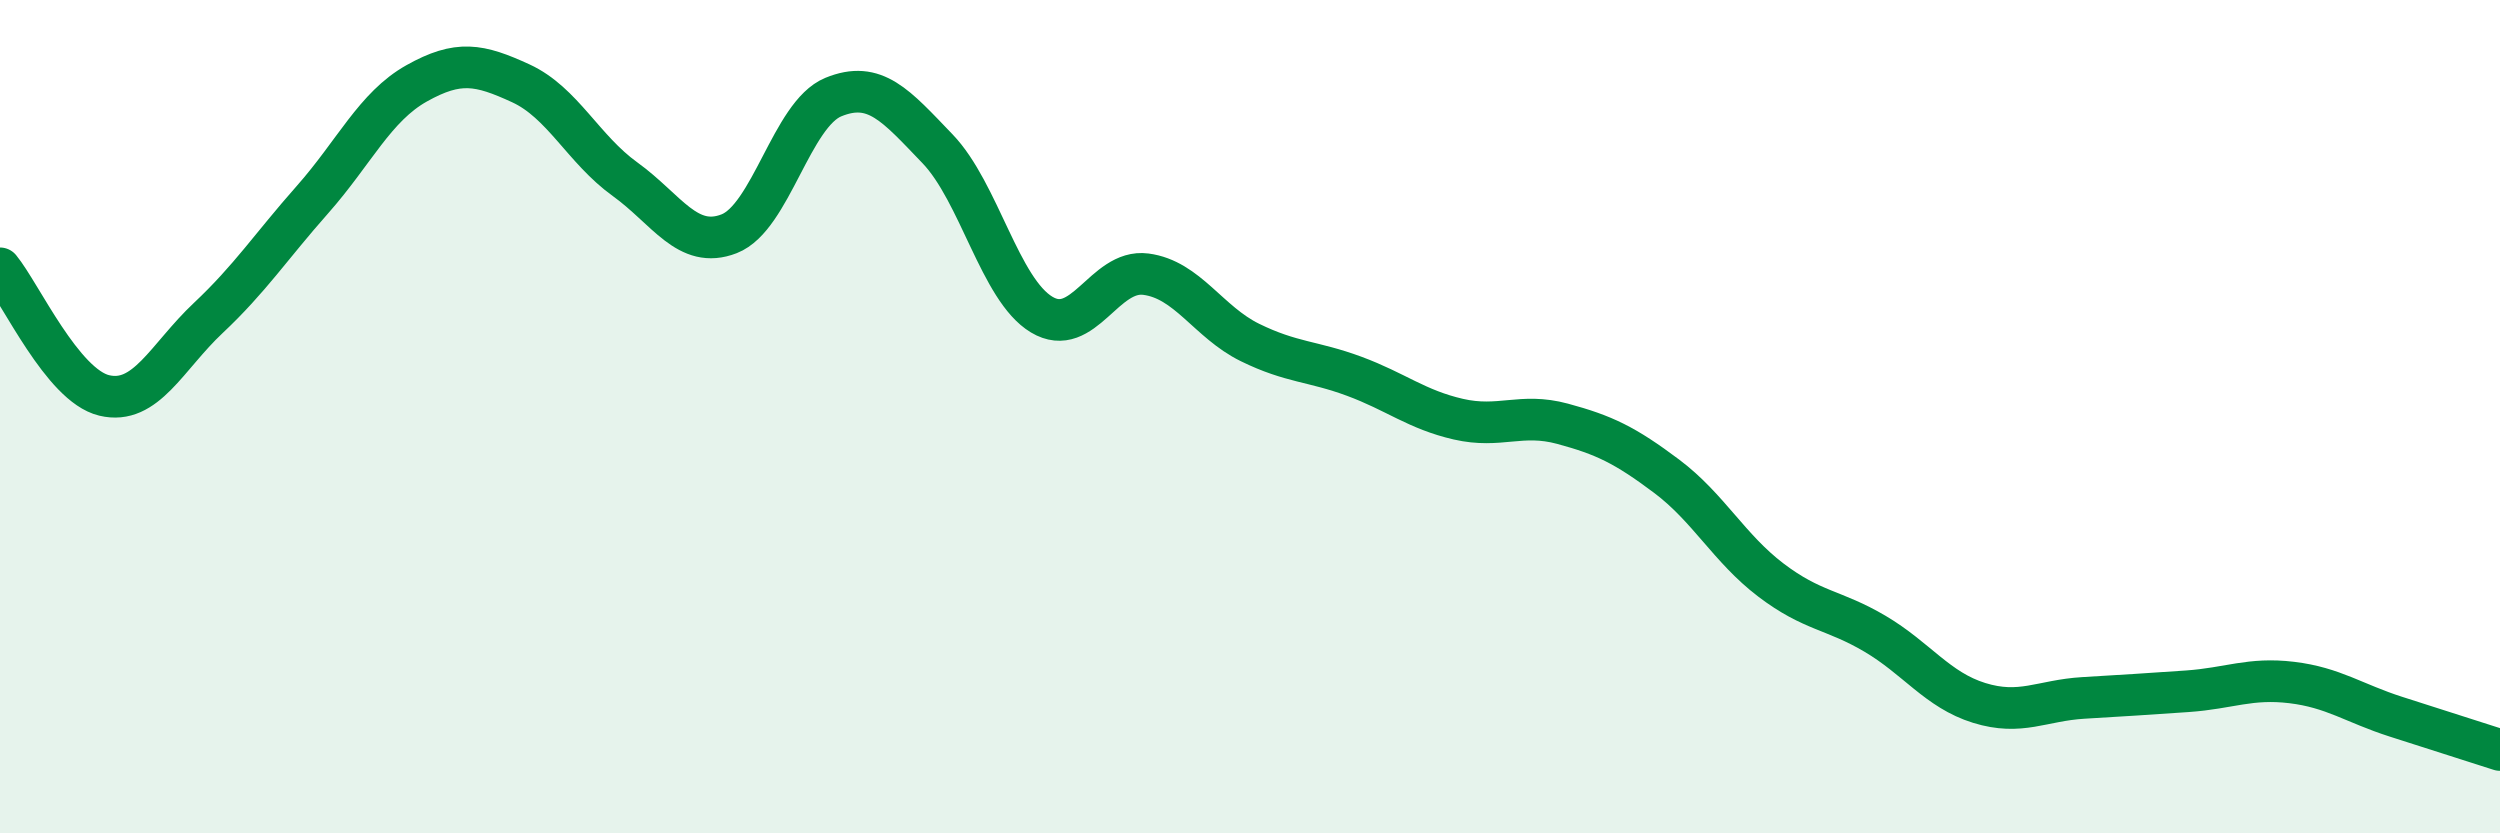 
    <svg width="60" height="20" viewBox="0 0 60 20" xmlns="http://www.w3.org/2000/svg">
      <path
        d="M 0,6.44 C 0.5,7.05 1.5,9.25 2.5,9.49 C 3.5,9.73 4,8.57 5,7.63 C 6,6.69 6.5,5.92 7.5,4.79 C 8.5,3.66 9,2.56 10,2 C 11,1.44 11.5,1.54 12.5,2 C 13.5,2.46 14,3.58 15,4.3 C 16,5.02 16.5,6 17.5,5.61 C 18.5,5.22 19,2.74 20,2.33 C 21,1.92 21.5,2.53 22.5,3.57 C 23.5,4.61 24,6.95 25,7.55 C 26,8.15 26.5,6.45 27.5,6.58 C 28.5,6.71 29,7.73 30,8.22 C 31,8.71 31.5,8.66 32.5,9.03 C 33.5,9.4 34,9.83 35,10.06 C 36,10.29 36.5,9.9 37.5,10.17 C 38.5,10.44 39,10.68 40,11.43 C 41,12.18 41.5,13.16 42.5,13.92 C 43.5,14.68 44,14.62 45,15.21 C 46,15.8 46.5,16.56 47.5,16.87 C 48.5,17.18 49,16.81 50,16.75 C 51,16.69 51.5,16.66 52.5,16.59 C 53.5,16.52 54,16.26 55,16.38 C 56,16.5 56.5,16.88 57.5,17.2 C 58.5,17.52 59.5,17.84 60,18L60 20L0 20Z"
        fill="#008740"
        opacity="0.1"
        stroke-linecap="round"
        stroke-linejoin="round"
      />
      <path
        d="M 0,6.44 C 0.5,7.05 1.5,9.25 2.5,9.49 C 3.5,9.73 4,8.57 5,7.63 C 6,6.69 6.5,5.92 7.5,4.79 C 8.5,3.66 9,2.56 10,2 C 11,1.44 11.5,1.54 12.5,2 C 13.5,2.46 14,3.58 15,4.3 C 16,5.02 16.5,6 17.5,5.61 C 18.5,5.22 19,2.74 20,2.33 C 21,1.92 21.5,2.53 22.5,3.57 C 23.5,4.61 24,6.95 25,7.55 C 26,8.15 26.5,6.45 27.5,6.58 C 28.5,6.71 29,7.73 30,8.22 C 31,8.71 31.5,8.66 32.5,9.03 C 33.5,9.4 34,9.83 35,10.06 C 36,10.29 36.5,9.9 37.5,10.17 C 38.5,10.44 39,10.68 40,11.43 C 41,12.18 41.5,13.16 42.5,13.92 C 43.5,14.68 44,14.62 45,15.21 C 46,15.8 46.5,16.56 47.5,16.87 C 48.5,17.18 49,16.81 50,16.75 C 51,16.69 51.5,16.66 52.5,16.59 C 53.5,16.52 54,16.26 55,16.38 C 56,16.5 56.5,16.88 57.5,17.2 C 58.5,17.52 59.5,17.84 60,18"
        stroke="#008740"
        stroke-width="1"
        fill="none"
        stroke-linecap="round"
        stroke-linejoin="round"
      />
    </svg>
  